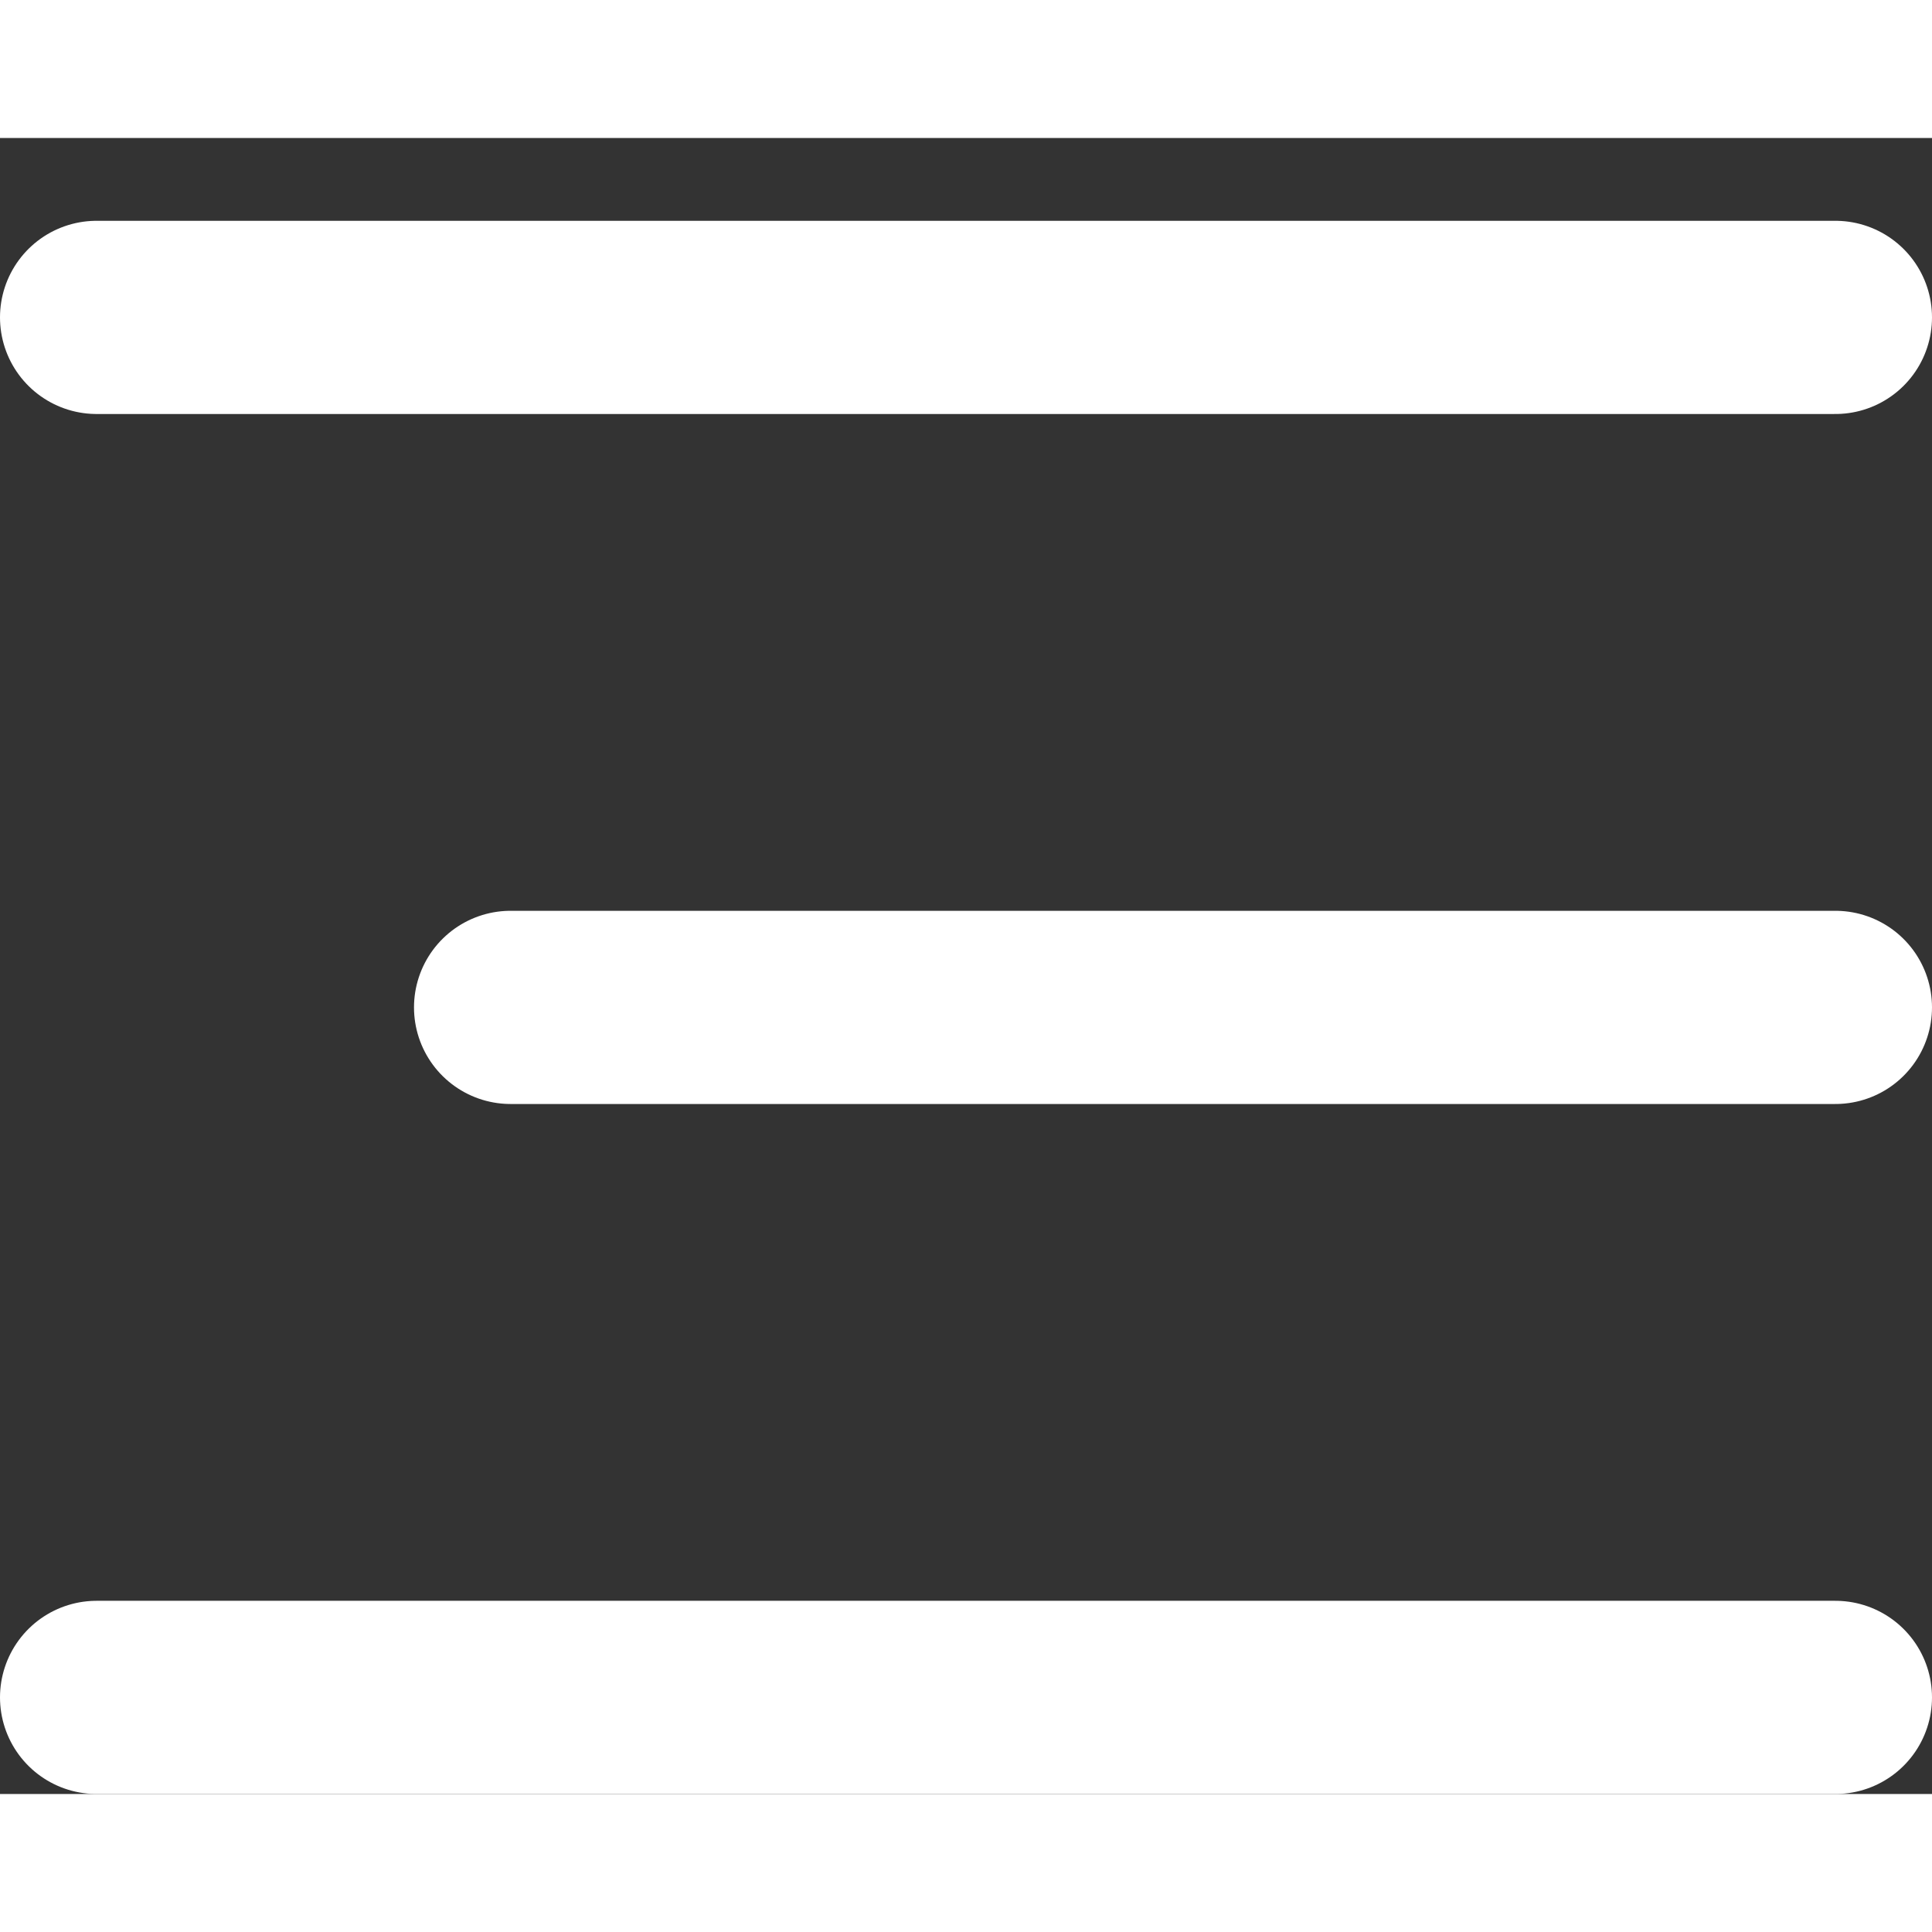 <svg width="20" height="20" viewBox="0 0 14 12" fill="none" xmlns="http://www.w3.org/2000/svg">
<rect x="0" y="0" width="14" height="12" fill="#333333" stroke="none"/>
<line x1="0.7" y1="1.3" x2="13.3" y2="1.3" stroke="#fff" stroke-width="1.4" stroke-linecap="round"/>
<line x1="3.7" y1="6.3" x2="13.3" y2="6.3" stroke="#fff" stroke-width="1.4" stroke-linecap="round"/>
<line x1="0.7" y1="11.3" x2="13.3" y2="11.3" stroke="#fff" stroke-width="1.4" stroke-linecap="round"/>
</svg>
